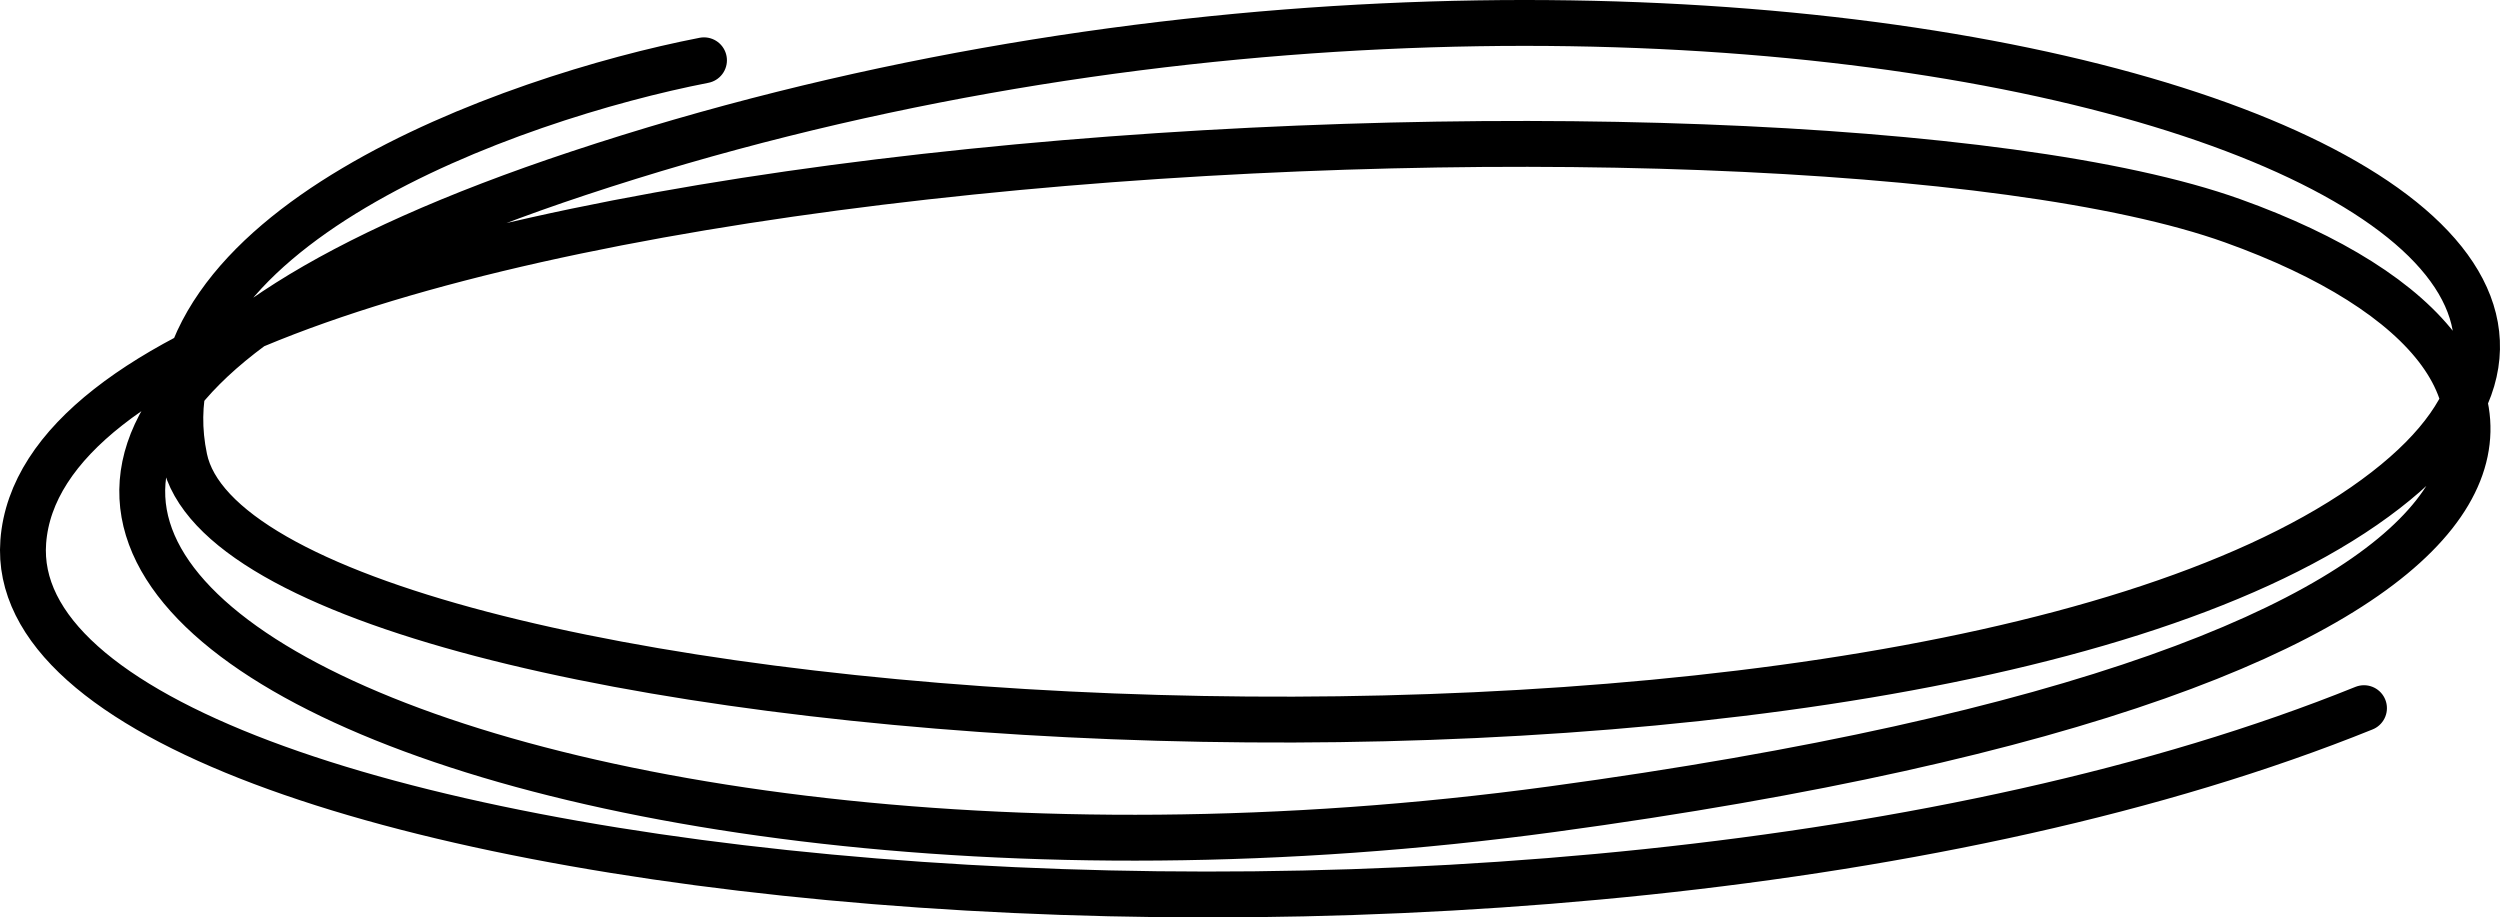 <svg xmlns="http://www.w3.org/2000/svg" width="109" height="40" viewBox="0 0 109 40" fill="none"><path d="M30.694 2.629C22.276 4.27 5.961 10.041 8.044 19.992C10.647 32.431 81.722 36.837 103.07 22.065C124.418 7.294 72.349 -8.082 25.227 7.553C-18.512 22.065 20.597 41.67 67.663 35.282C113.484 29.062 114.525 15.783 97.342 9.626C77.816 2.629 2.311 6.257 1.014 23.62C-0.128 38.91 67.142 45.389 103.07 30.876" stroke="#40D97B" style="stroke:#40D97B;stroke:color(display-p3 0.251 0.851 0.482);stroke-opacity:1;" stroke-width="2" stroke-linecap="round"></path></svg>